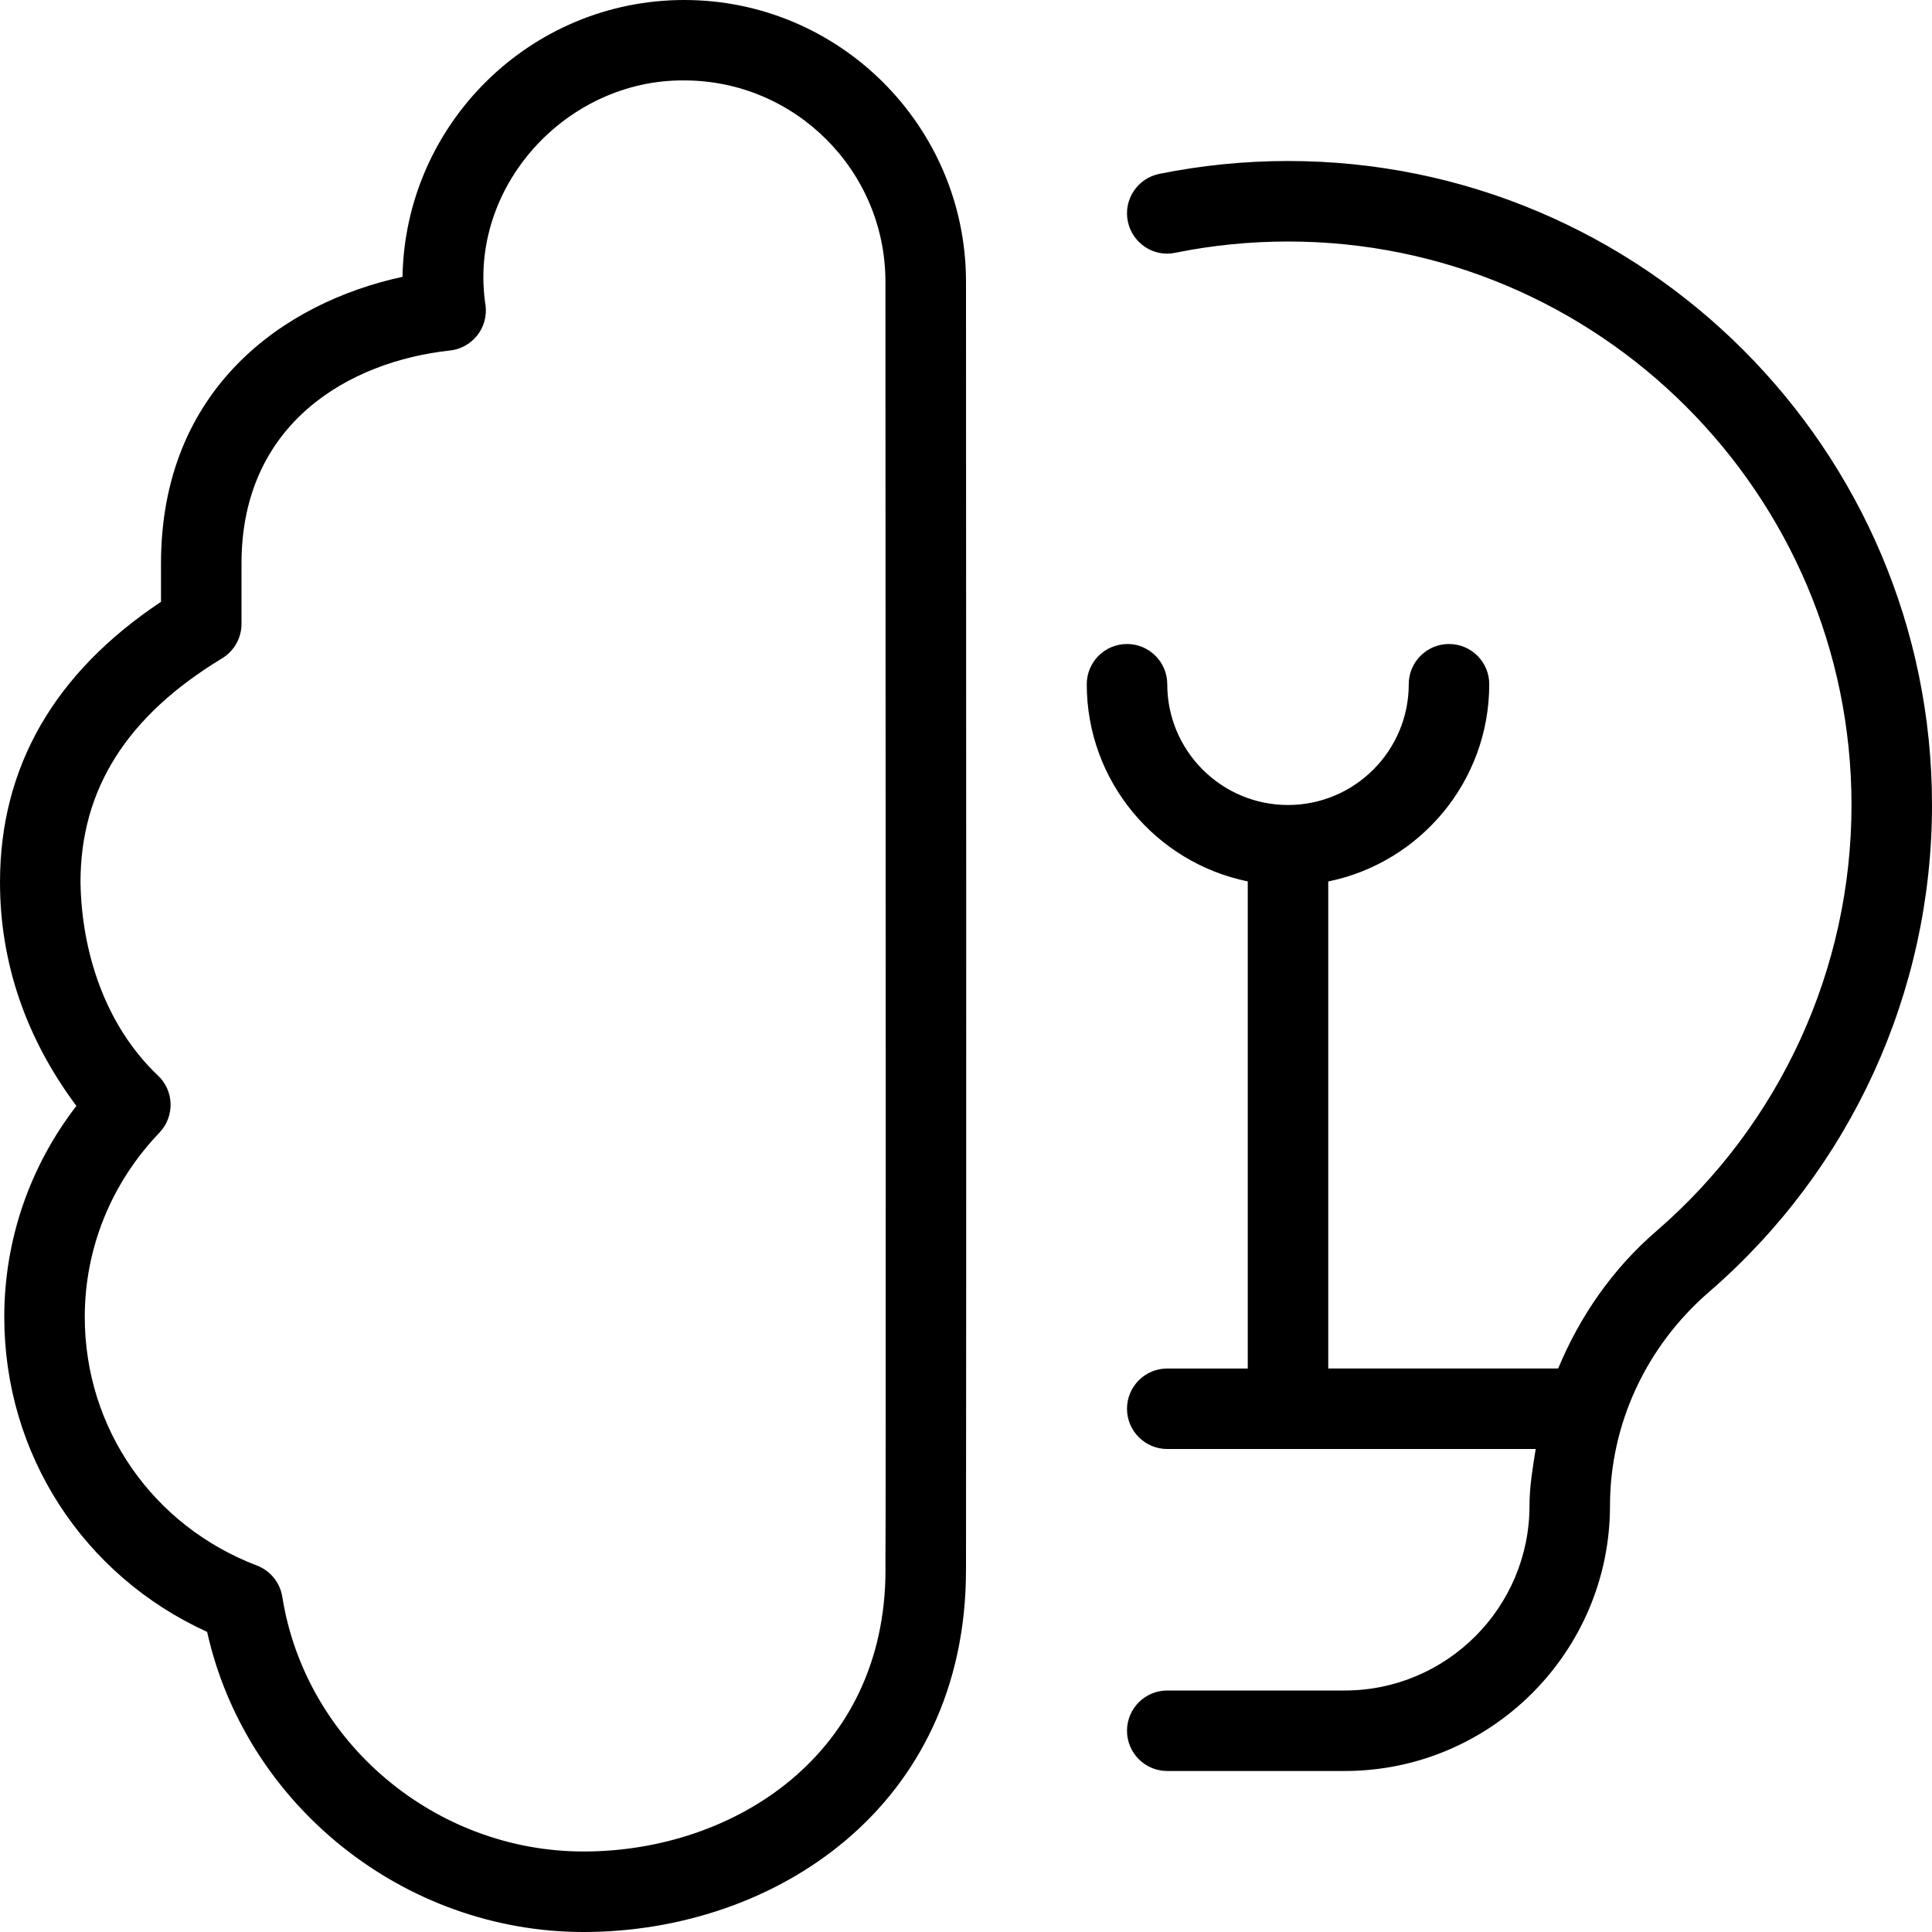<?xml version="1.0" encoding="UTF-8"?> <svg xmlns="http://www.w3.org/2000/svg" id="Layer_1" viewBox="0 0 24 24" data-name="Layer 1"><path d="m12 3.5c0-1.93-1.57-3.5-3.5-3.5-1.909 0-3.467 1.537-3.5 3.439-1.477.318-3 1.392-3 3.561v.476c-1.328.884-2 2.055-2 3.483 0 .987.314 1.929.949 2.779-.581.753-.896 1.668-.896 2.622 0 1.703.98 3.21 2.52 3.912.477 2.144 2.438 3.728 4.677 3.728 2.36 0 4.75-1.546 4.75-4.5 0 0 .006-4.037 0-16zm-1 15.977v.023c0 2.298-1.887 3.5-3.75 3.5-1.848 0-3.457-1.359-3.743-3.163-.028-.177-.148-.325-.315-.389-1.299-.496-2.139-1.708-2.139-3.088 0-.853.329-1.665.927-2.289.093-.097.143-.228.139-.362s-.062-.262-.162-.353c-.654-.624-.944-1.536-.957-2.397 0-1.155.575-2.064 1.759-2.781.15-.091.241-.253.241-.428v-.751c0-1.743 1.338-2.509 2.59-2.645.133-.014.254-.082.337-.186s.121-.238.105-.37c-.228-1.467.997-2.811 2.467-2.799 1.378 0 2.5 1.122 2.5 2.5.003 5.379.007 15.598 0 15.977zm13-9.477c0 2.324-1.01 4.529-2.772 6.051-.78.675-1.228 1.642-1.228 2.653 0 1.817-1.479 3.296-3.296 3.296h-2.204c-.276 0-.5-.224-.5-.5s.224-.5.5-.5h2.204c1.266 0 2.296-1.03 2.296-2.296 0-.239.04-.471.077-.704h-4.577c-.276 0-.5-.224-.5-.5s.224-.5.5-.5h1v-6.051c-1.14-.232-2-1.242-2-2.449 0-.276.224-.5.5-.5s.5.224.5.5c0 .827.673 1.5 1.5 1.5s1.5-.673 1.5-1.5c0-.276.224-.5.5-.5s.5.224.5.5c0 1.208-.86 2.217-2 2.45v6.05h2.856c.268-.645.673-1.235 1.219-1.706 1.541-1.331 2.425-3.261 2.425-5.294 0-3.86-3.14-7-7-7-.471 0-.942.047-1.401.14-.269.058-.534-.12-.589-.391s.121-.534.391-.589c.524-.106 1.062-.16 1.599-.16 4.411 0 8 3.589 8 8z"></path></svg> 